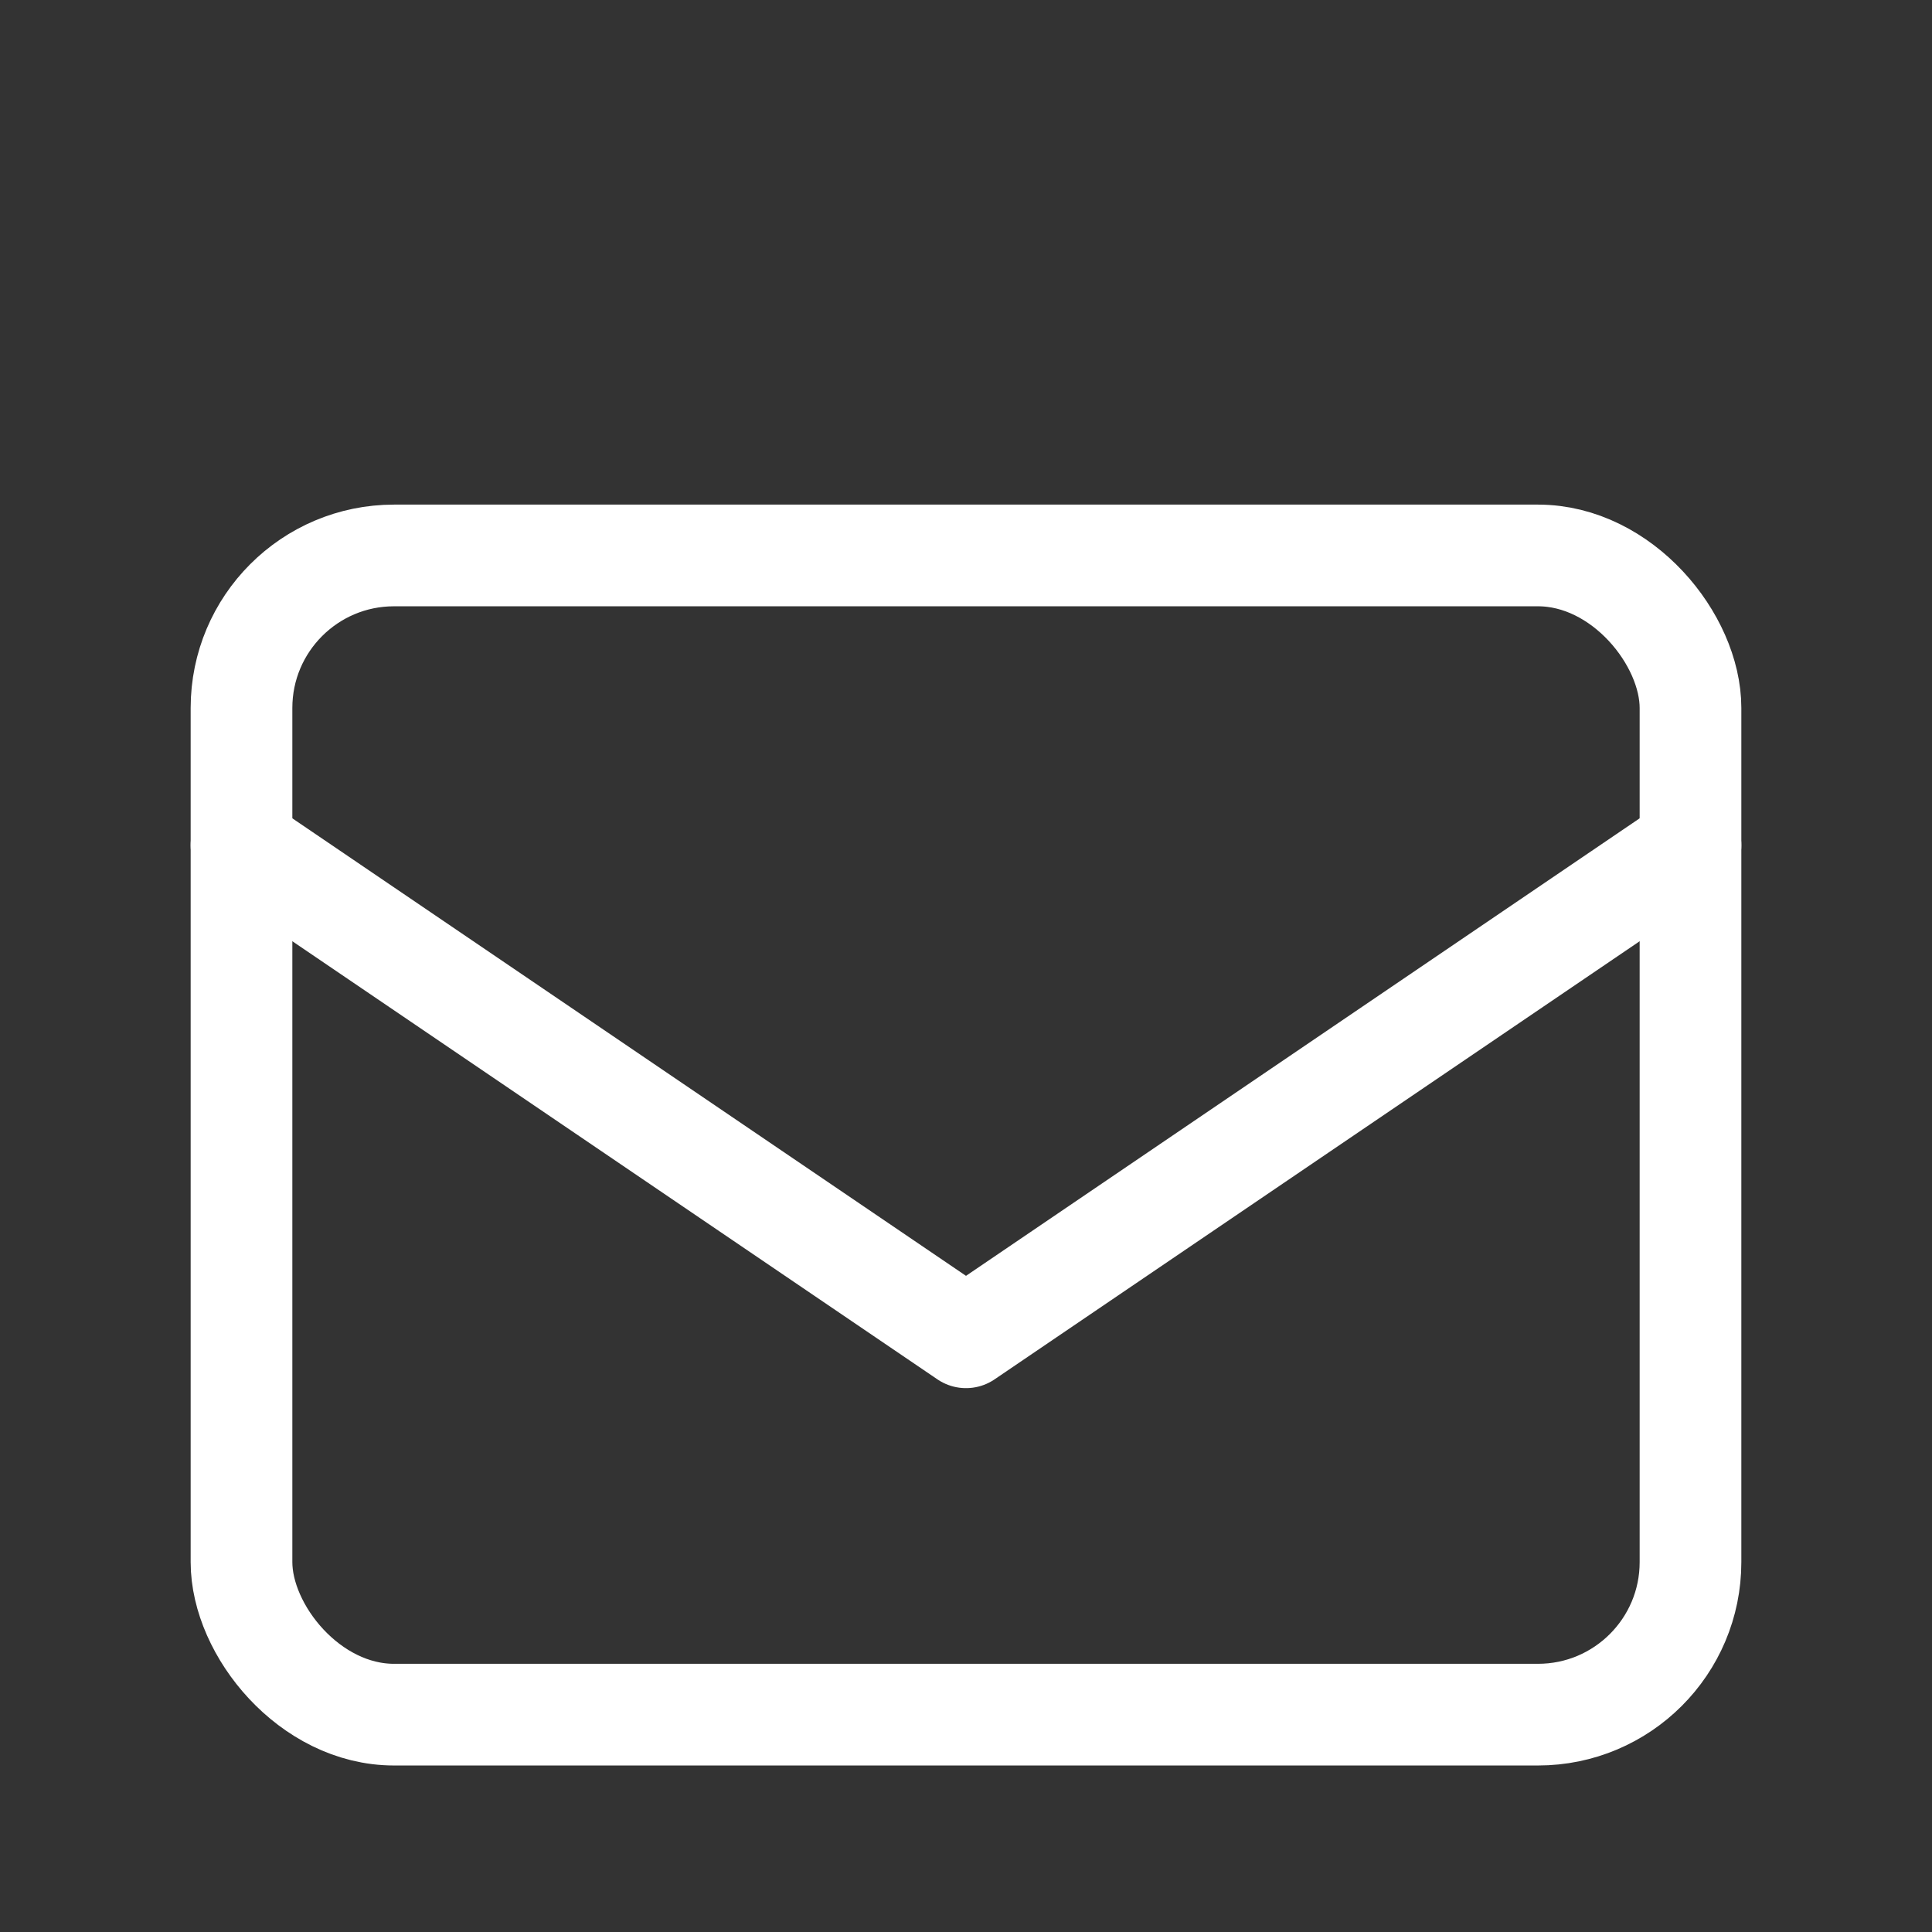 <svg xmlns="http://www.w3.org/2000/svg" width="38" height="38" viewBox="0 0 38 38">
  <rect x="0" y="0" width="38" height="38" fill="#333333" stroke="none"/>
  <g id="_831_ma_h" data-name="831_ma_h" transform="translate(-0.374 -0.374)">
    <rect id="長方形_872" data-name="長方形 872" width="38" height="38" transform="translate(0.374 0.374)" fill="none"/>
    <g id="グループ_157" data-name="グループ 157" transform="translate(5.124 11.299)">
      <rect id="長方形_873" data-name="長方形 873" width="28.5" height="22.8" rx="3" fill="none" stroke="#fff" stroke-linecap="round" stroke-linejoin="round" stroke-width="2"/>
      <path id="パス_4" data-name="パス 4" d="M6,19l14.25,9.678L34.5,19" transform="translate(-6 -13.3)" fill="none" stroke="#fff" stroke-linecap="round" stroke-linejoin="round" stroke-width="2"/>
    </g>
  </g>
</svg>
